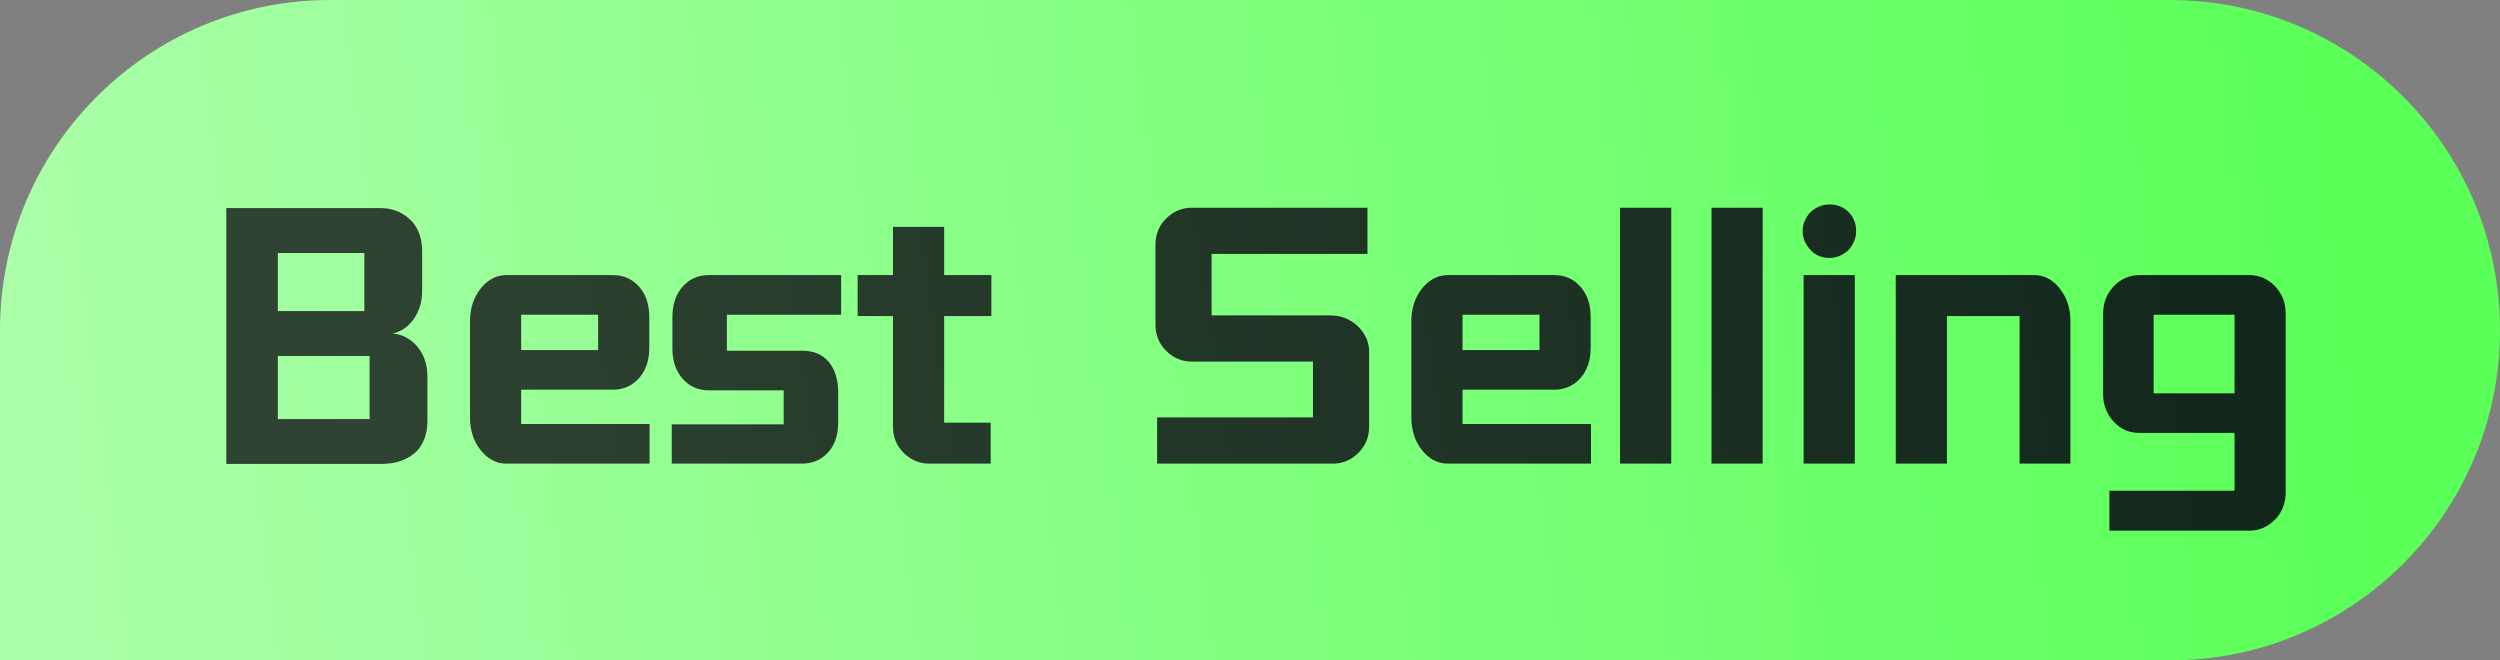 <svg xmlns="http://www.w3.org/2000/svg" xmlns:xlink="http://www.w3.org/1999/xlink" fill="none" version="1.1" width="106" height="28" viewBox="0 0 106 28"><rect x="0" y="0" width="106" height="28" fill="#808080" stroke="none"/><defs><linearGradient x1="0" y1="0.5" x2="0.936" y2="0.469" id="master_svg0_3401_042512"><stop offset="0%" stop-color="#ABFFA9" stop-opacity="1"/><stop offset="100%" stop-color="#5AFF58" stop-opacity="1"/></linearGradient><linearGradient x1="98" y1="8.75" x2="16.17" y2="21.055" gradientUnits="userSpaceOnUse" id="master_svg1_3350_136263"><stop offset="0%" stop-color="#11261B" stop-opacity="1"/><stop offset="100%" stop-color="#2F4332" stop-opacity="1"/></linearGradient></defs><g><path d="M0 14C9.81054792658386e-16 6.268 6.268 0 14 0L92 0C99.732 0 106 6.268 106 14L106 14C106 21.732 99.732 28 92 28L0 28C0 28 0 28 0 28Z" fill="url(#master_svg0_3401_042512)" fill-opacity="1"/><g><path d="M17.898,12.35Q17.898,13.022,17.541,13.526Q17.184,14.03,16.638,14.142Q16.932,14.156,17.212,14.303Q17.492,14.45,17.688,14.688Q18.122,15.206,18.122,15.948L18.122,17.852Q18.122,18.636,17.674,19.126Q17.128,19.672,16.134,19.672L9.596,19.672L9.596,8.822L16.134,8.822Q16.904,8.822,17.45,9.368Q17.898,9.858,17.898,10.642L17.898,12.35ZM15.448,13.19L15.448,10.726L11.78,10.726L11.78,13.19L15.448,13.19ZM15.672,15.094L11.78,15.094L11.78,17.768L15.672,17.768L15.672,15.094ZM25.99,11.664Q26.662,11.664,27.096,12.154Q27.53,12.644,27.53,13.442L27.53,14.744Q27.53,15.542,27.096,16.032Q26.662,16.522,25.99,16.522L22.098,16.522L22.098,17.978L27.544,17.978L27.544,19.658L21.468,19.658Q20.838,19.658,20.376,19.084Q19.928,18.51,19.928,17.712L19.928,13.61Q19.928,12.812,20.376,12.238Q20.838,11.664,21.468,11.664L25.99,11.664ZM22.098,13.344L22.098,14.842L25.36,14.842L25.36,13.344L22.098,13.344ZM30.05,16.55Q29.378,16.55,28.944,16.06Q28.51,15.57,28.51,14.772L28.51,13.442Q28.51,12.644,28.944,12.154Q29.378,11.664,30.05,11.664L35.664,11.664L35.664,13.344L30.82,13.344L30.82,14.87L33.998,14.87Q34.754,14.87,35.146,15.353Q35.538,15.836,35.538,16.634L35.538,17.922Q35.538,18.72,35.104,19.189Q34.67,19.658,33.998,19.658L28.482,19.658L28.482,17.992L33.228,17.992L33.228,16.55L30.05,16.55ZM42.006,19.658L39.402,19.658Q38.772,19.658,38.31,19.196Q37.862,18.748,37.862,18.09L37.862,13.4L36.364,13.4L36.364,11.664L37.862,11.664L37.862,9.62L40.032,9.62L40.032,11.664L42.034,11.664L42.034,13.4L40.032,13.4L40.032,17.922L42.006,17.922L42.006,19.658ZM57.98,10.768L51.372,10.768L51.372,13.372L56.37,13.372Q57.126,13.372,57.616,13.876Q58.05,14.338,58.05,14.898L58.05,18.09Q58.05,18.748,57.602,19.196Q57.14,19.658,56.51,19.658L49.062,19.658L49.062,17.698L55.67,17.698L55.67,15.332L50.532,15.332Q49.902,15.332,49.44,14.87Q48.992,14.422,48.992,13.764L48.992,10.376Q48.992,9.718,49.44,9.27Q49.902,8.808,50.532,8.808L57.98,8.808L57.98,10.768ZM65.904,11.664Q66.576,11.664,67.01,12.154Q67.444,12.644,67.444,13.442L67.444,14.744Q67.444,15.542,67.01,16.032Q66.576,16.522,65.904,16.522L62.012,16.522L62.012,17.978L67.458,17.978L67.458,19.658L61.382,19.658Q60.752,19.658,60.29,19.084Q59.842,18.51,59.842,17.712L59.842,13.61Q59.842,12.812,60.29,12.238Q60.752,11.664,61.382,11.664L65.904,11.664ZM62.012,13.344L62.012,14.842L65.274,14.842L65.274,13.344L62.012,13.344ZM68.69,8.808L70.86,8.808L70.86,19.658L68.69,19.658L68.69,8.808ZM72.568,8.808L74.738,8.808L74.738,19.658L72.568,19.658L72.568,8.808ZM78.7,9.802Q78.7,10.236,78.378,10.6Q78.014,10.936,77.566,10.936Q77.076,10.936,76.768,10.6Q76.432,10.236,76.432,9.802Q76.432,9.354,76.768,8.99Q77.132,8.668,77.566,8.668Q78.056,8.668,78.378,8.99Q78.7,9.312,78.7,9.802ZM76.474,11.664L78.644,11.664L78.644,19.658L76.474,19.658L76.474,11.664ZM85.63,13.4L82.55,13.4L82.55,19.658L80.38,19.658L80.38,11.664L86.246,11.664Q86.89,11.664,87.338,12.238Q87.786,12.812,87.786,13.61L87.786,19.658L85.63,19.658L85.63,13.4ZM94.744,20.806L94.744,18.356L90.712,18.356Q90.39,18.356,90.124,18.244Q89.858,18.132,89.62,17.88Q89.172,17.39,89.172,16.718L89.172,13.302Q89.172,12.616,89.62,12.14Q90.082,11.664,90.712,11.664L95.374,11.664Q96.004,11.664,96.466,12.14Q96.914,12.616,96.914,13.302L96.914,20.862Q96.914,21.562,96.466,22.024Q96.004,22.5,95.374,22.5L89.438,22.5L89.438,20.806L94.744,20.806ZM94.744,16.676L94.744,13.344L91.314,13.344L91.314,16.676L94.744,16.676Z" fill="url(#master_svg1_3350_136263)" fill-opacity="1"/></g></g></svg>